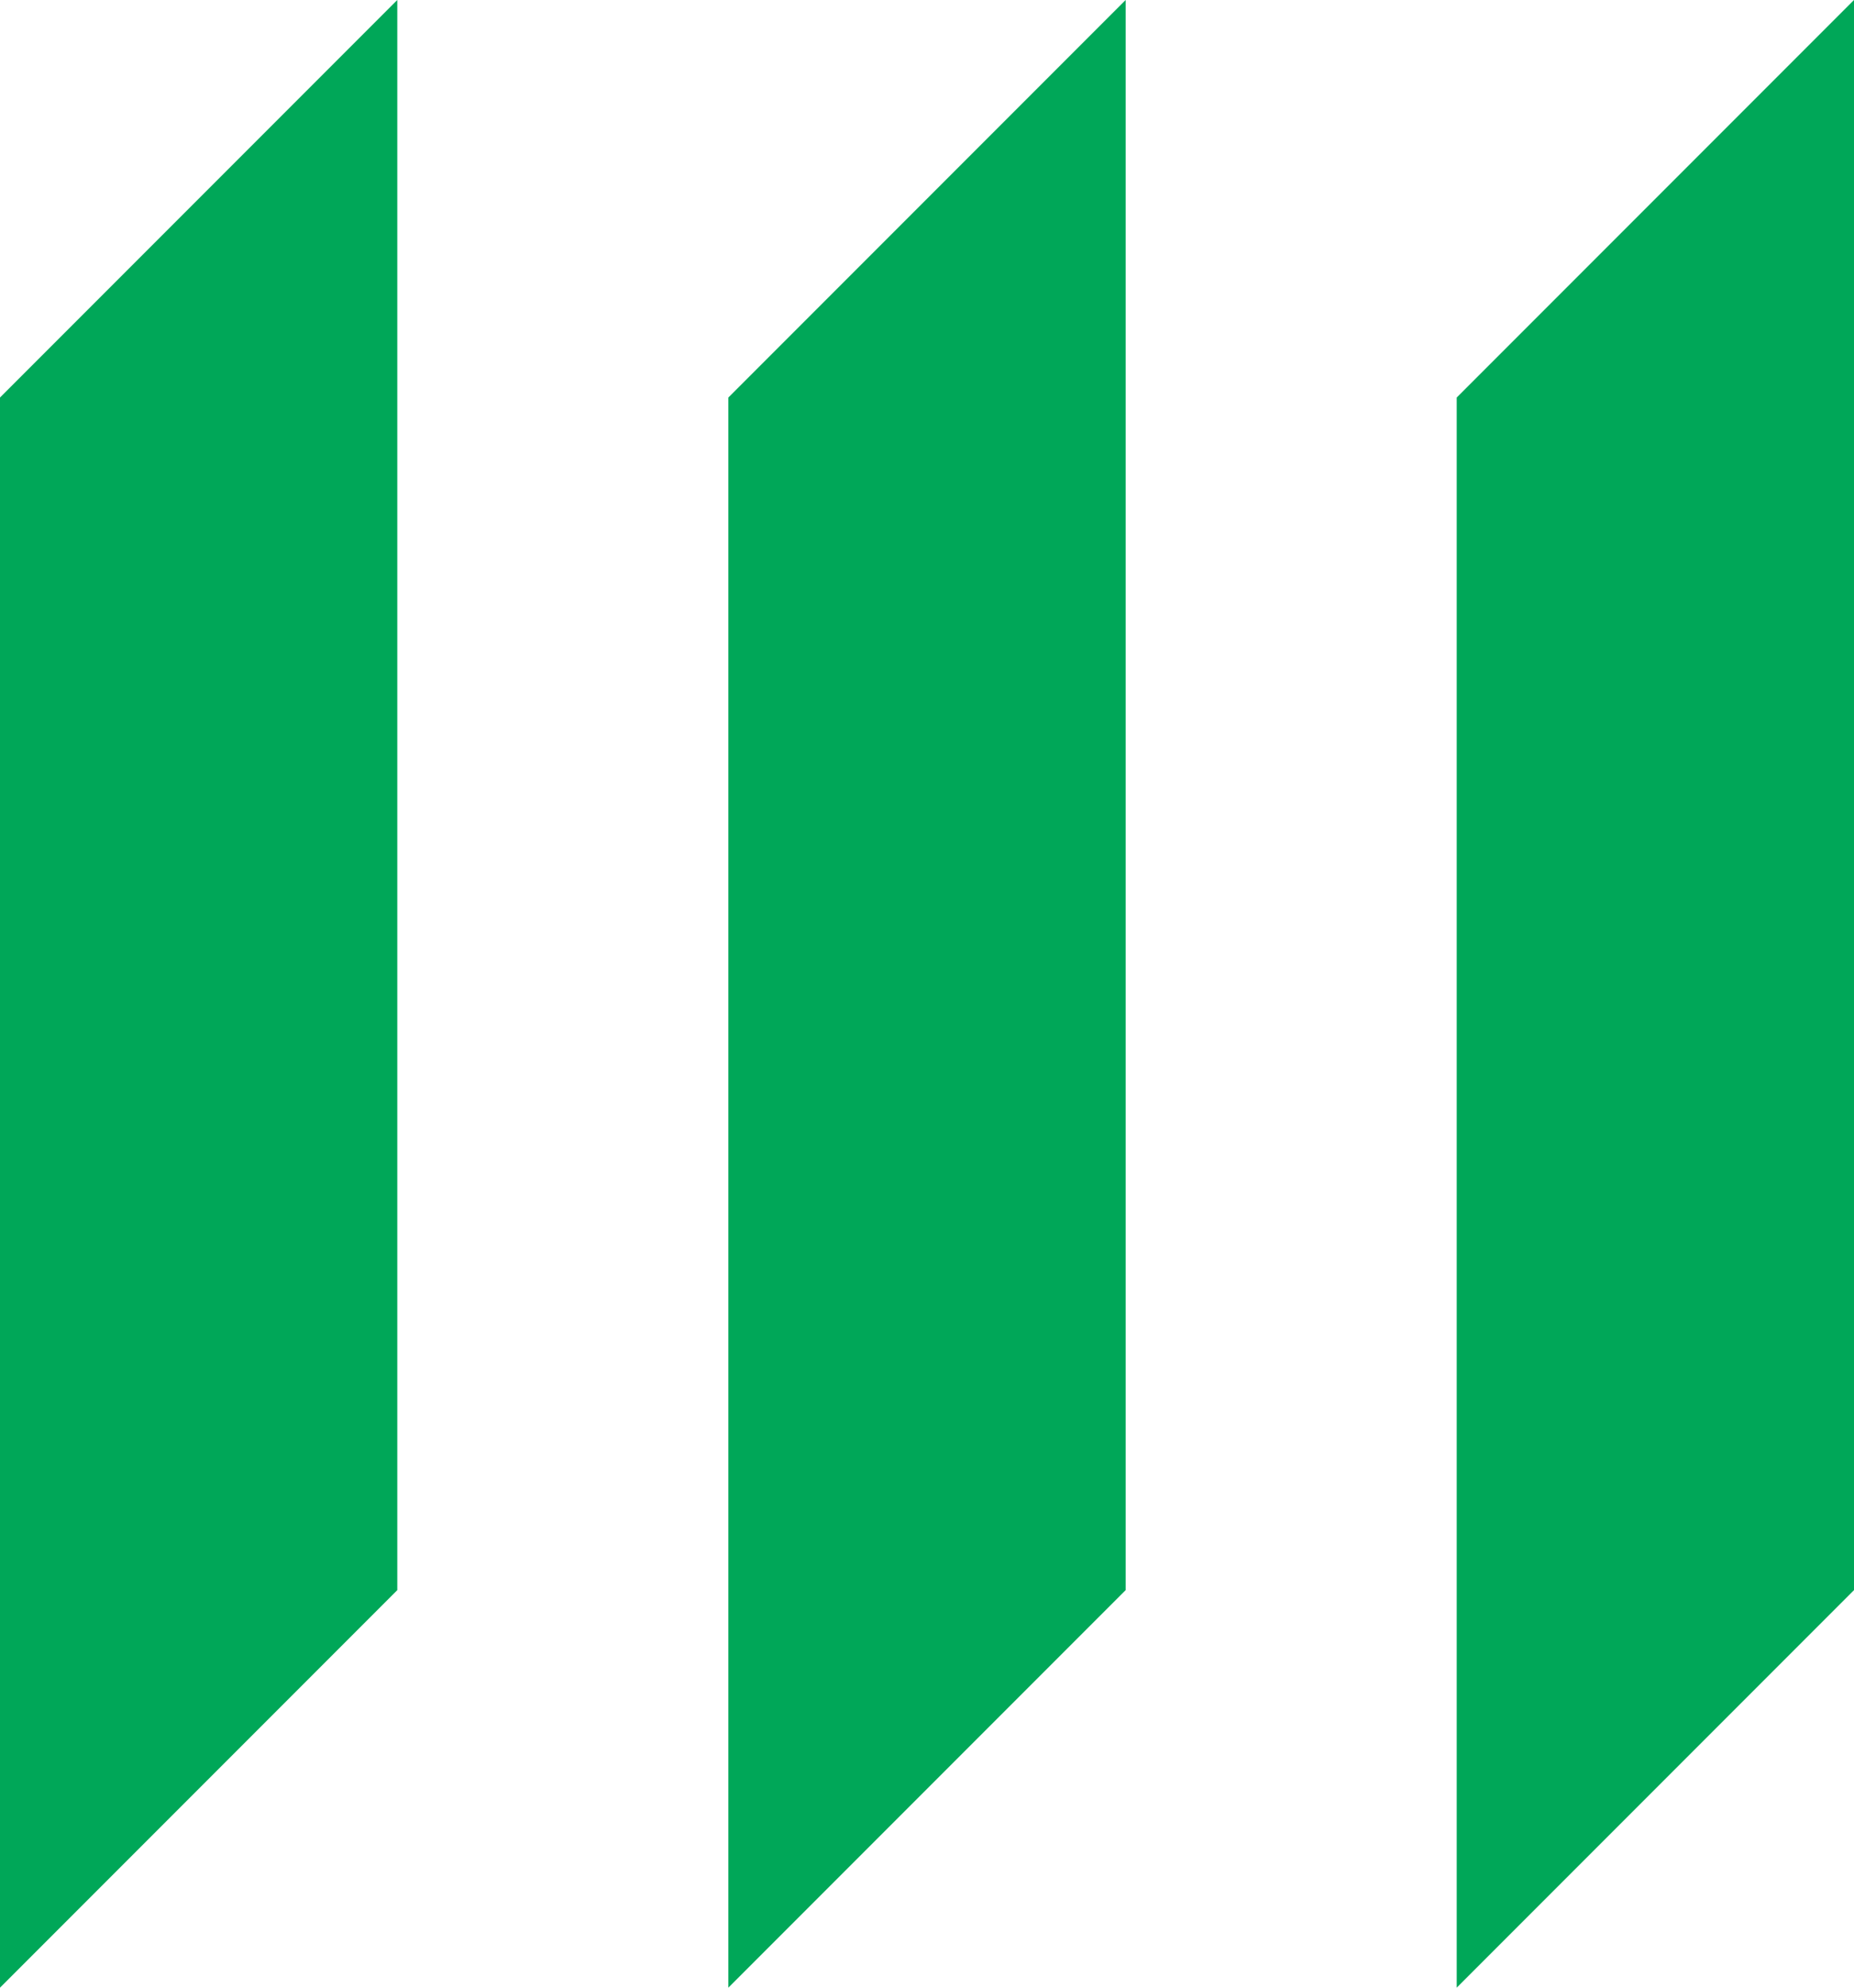 <svg xmlns="http://www.w3.org/2000/svg" width="28" height="30" viewBox="0 0 28 30">
    <g fill="#00A758" fill-rule="evenodd">
        <path d="M28 24l-6 6V6l6-6zM6 24l-6 6V6l6-6zM17 24l-6 6V6l6-6z"/>
    </g>
</svg>
